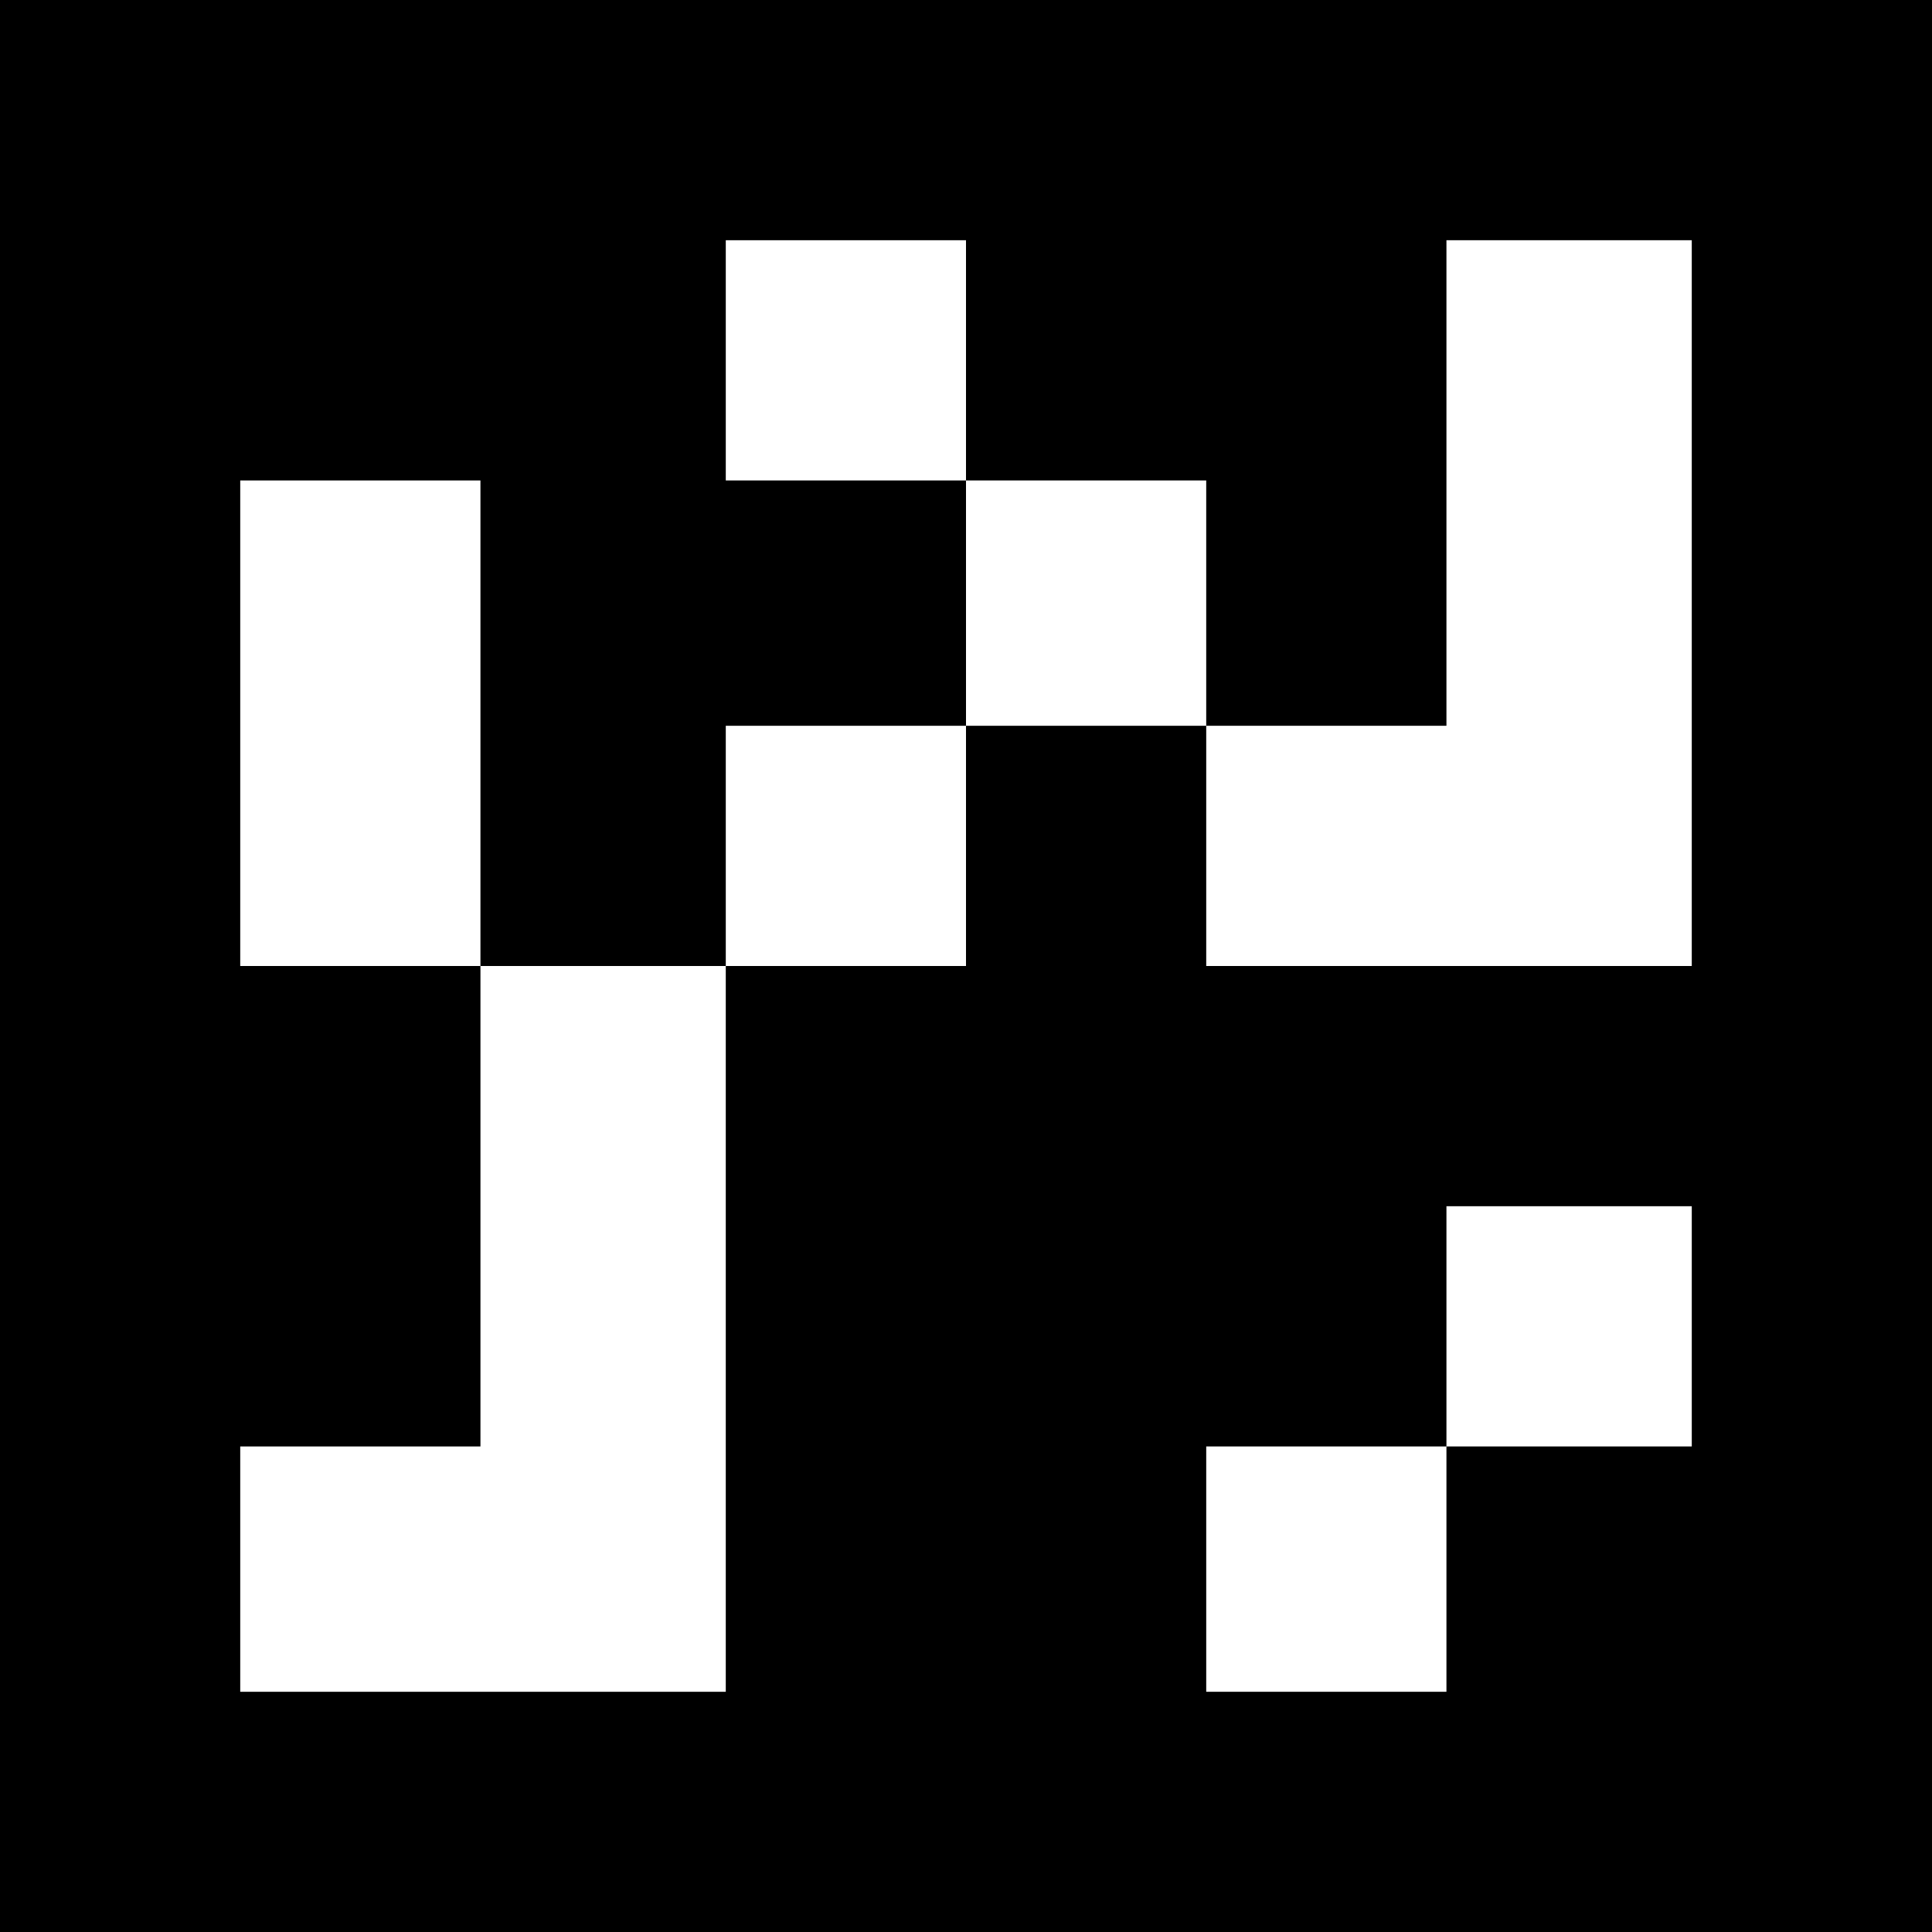 <?xml version="1.0" encoding="UTF-8" standalone="yes"?>
<svg version="1.0" xmlns="http://www.w3.org/2000/svg" width="100mm" height="100mm" viewBox="0 0 378 378" preserveAspectRatio="xMidYMid meet">
  <g transform="translate(0,378) scale(0.1,-0.1)" fill="#000000" stroke="none">
    <path d="M0 1890 l0 -1890 1890 0 1890 0 0 1890 0 1890 -1890 0 -1890 0 0
-1890z m1890 1185 l0 -235 235 0 235 0 0 -240 0 -240 235 0 235 0 0 475 0 475
240 0 240 0 0 -710 0 -710 -475 0 -475 0 0 235 0 235 -235 0 -235 0 0 -235 0
-235 -235 0 -235 0 0 -710 0 -710 -475 0 -475 0 0 240 0 240 235 0 235 0 0
470 0 470 -235 0 -235 0 0 475 0 475 235 0 235 0 0 -475 0 -475 240 0 240 0 0
235 0 235 235 0 235 0 0 240 0 240 -235 0 -235 0 0 235 0 235 235 0 235 0 0
-235z m1420 -1890 l0 -235 -240 0 -240 0 0 -240 0 -240 -235 0 -235 0 0 240 0
240 235 0 235 0 0 235 0 235 240 0 240 0 0 -235z"/>
  </g>
</svg>